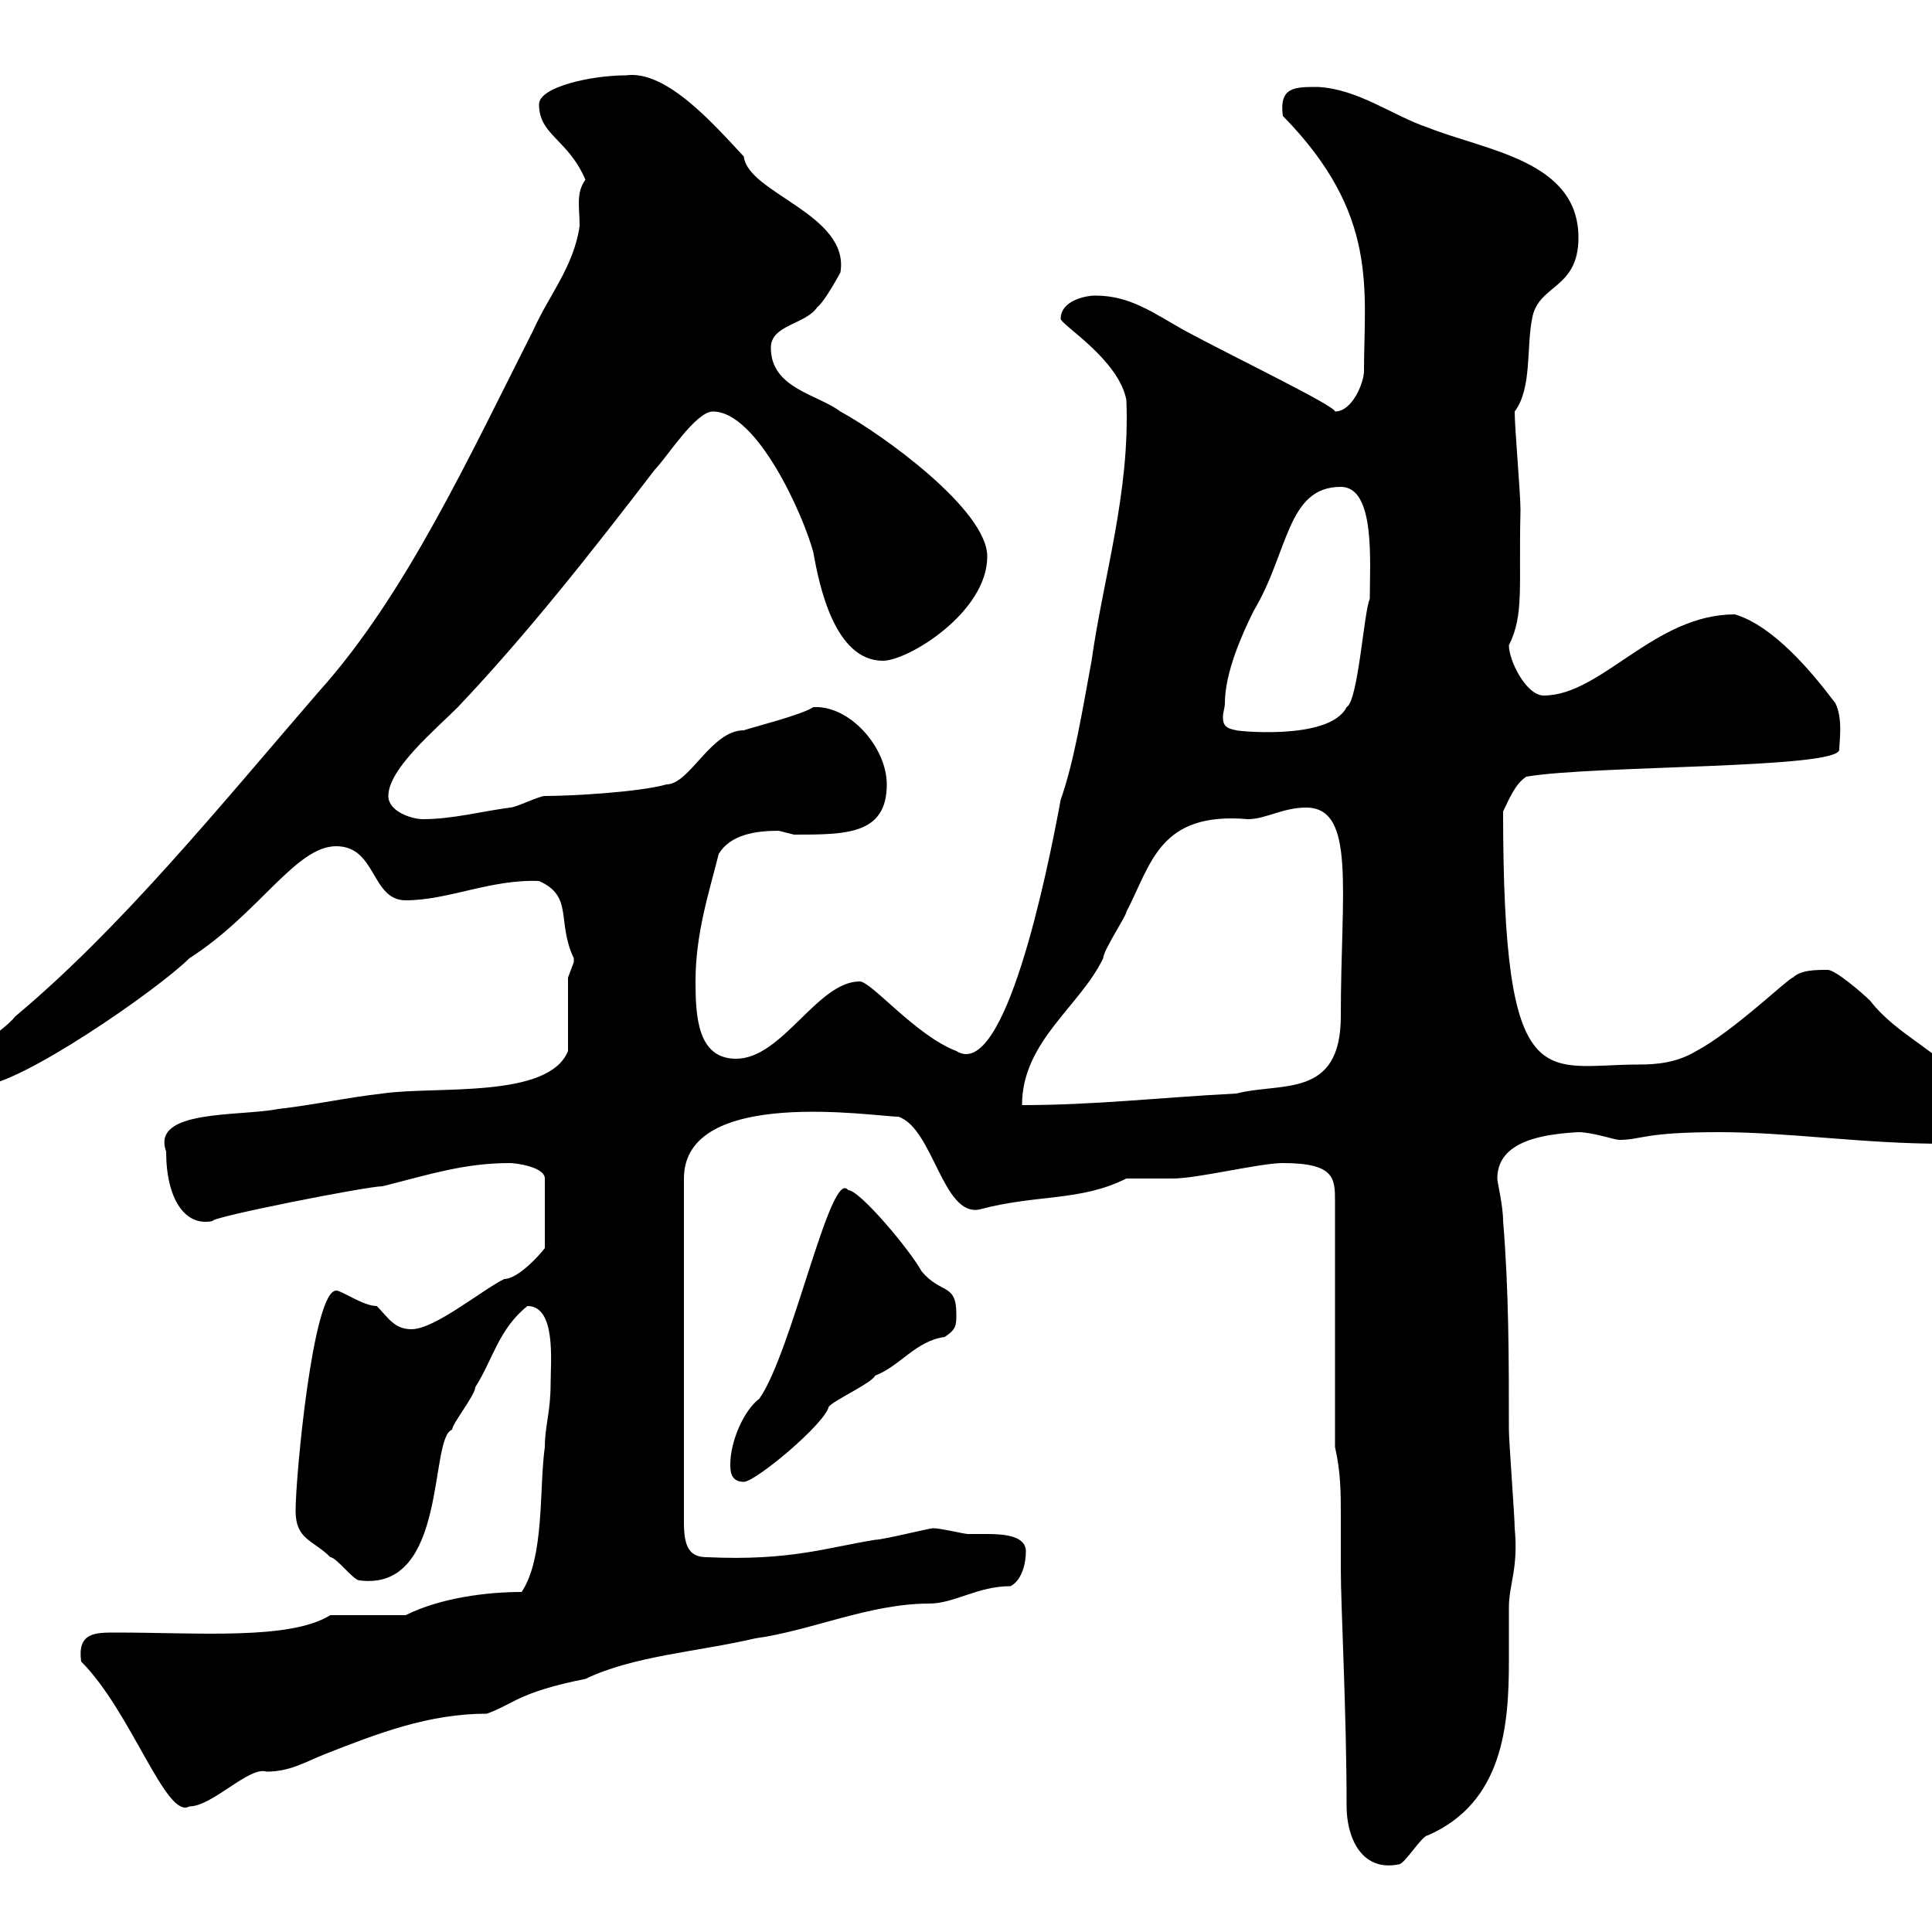 <svg xmlns="http://www.w3.org/2000/svg" xmlns:xlink="http://www.w3.org/1999/xlink" width="300" height="300"><path d="M209.10 280.50C209.10 285 211.20 290.70 217.20 289.50C218.10 289.50 220.80 285 221.70 285C233.40 279.90 234.30 267.90 234.30 258C234.30 255 234.30 252.60 234.30 249.60C234.30 246 235.80 243.60 235.20 237.30C235.20 235.50 234.30 223.80 234.30 222C234.30 211.20 234.30 200.40 233.40 189.60C233.40 187.20 232.50 183.60 232.50 183C232.50 177 240 176.10 245.10 175.80C247.20 175.80 250.80 177 251.40 177C255 177 255 175.80 267 175.80C277.80 175.80 289.20 177.60 301.80 177.60C305.40 175.50 305.40 172.20 305.40 168.60C301.20 163.20 294.60 160.80 290.40 155.40C289.20 154.20 285 150.60 283.80 150.60C282 150.60 279.60 150.60 278.40 151.80C277.80 151.80 269.10 160.20 263.40 163.20C260.40 165 257.40 165.30 254.40 165.30C239.70 165.30 233.40 171 233.40 126C234.30 124.20 235.20 121.80 237 120.60C247.50 118.80 285.60 119.40 285.60 116.40C285.60 115.20 286.20 111.60 285 109.20C281.40 104.40 275.40 97.20 269.40 95.40C256.80 95.40 248.70 108 239.70 108C237 108 234.30 102.60 234.30 100.20C236.70 95.40 235.80 91.20 236.10 79.20C236.10 76.50 235.20 66.60 235.20 63.90C237.90 60.30 237 54 237.90 49.50C238.80 44.10 245.10 45 245.10 36.90C245.10 24.90 230.70 23.40 221.70 19.80C216.30 18 210.90 13.80 204.60 13.50C201 13.50 198.60 13.50 199.20 18C214.20 33.30 211.80 45 211.80 57.60C211.80 59.40 210 63.90 207.30 63.90C207.30 63 191.10 55.20 183.90 51.30C179.10 48.60 175.50 45.90 170.10 45.90C168.30 45.90 164.70 46.80 164.70 49.50C164.70 50.40 173.70 55.80 174.90 62.10C175.50 76.50 171.30 89.70 169.50 102.60C168 110.70 166.80 118.20 164.70 124.20C162.60 135.60 156 168 148.50 163.20C142.20 160.80 135.30 152.40 133.50 152.40C126.90 152.40 121.50 164.40 114.30 164.40C108.30 164.40 108 157.80 108 152.40C108 144.90 110.10 138.60 111.60 132.60C113.40 129.60 117.30 129 120.90 129C120.90 129 123.30 129.60 123.30 129.60C131.40 129.60 137.70 129.60 137.70 121.80C137.70 116.10 132 109.50 126.30 109.80C124.50 111 117.30 112.80 115.50 113.40C110.40 113.40 107.10 121.80 103.50 121.80C99.30 123 88.80 123.60 84.60 123.60C83.70 123.60 80.10 125.40 79.20 125.40C74.70 126 70.20 127.20 65.70 127.20C63.90 127.20 60.30 126 60.30 123.60C60.30 119.40 67.50 113.40 71.10 109.80C81.90 98.40 91.80 85.80 101.70 72.90C103.50 71.10 108 63.90 110.70 63.90C117.60 63.90 124.80 80.10 126.30 85.80C127.20 90.90 129.60 102.60 137.10 102.60C141 102.60 153.30 95.10 153.30 86.40C153.30 79.20 137.10 67.50 130.50 63.90C126.90 61.20 119.70 60.30 119.70 54C119.70 50.40 125.10 50.40 126.90 47.70C128.10 46.80 130.50 42.30 130.50 42.30C132 33.30 116.10 30 115.50 24.30C111 19.50 103.50 10.80 97.20 11.70C91.80 11.70 83.70 13.50 83.70 16.20C83.70 21 88.20 21.60 90.90 27.90C89.40 30 90 32.10 90 35.10C89.10 41.40 85.20 45.90 82.80 51.30C72.90 70.80 63 92.40 49.50 107.40C34.20 125.10 18.90 144 2.40 157.80C0 160.80-5.40 162.60-5.40 168C-5.40 168.60-3.60 168.60-3 168.60C3 168.60 24.60 153.60 29.40 148.80C40.20 141.90 45.90 131.40 52.20 131.40C58.50 131.40 57.60 139.80 63 139.80C69.60 139.80 76.20 136.50 83.70 136.80C89.10 139.20 86.40 143.10 89.10 148.80C89.10 148.80 89.10 148.80 89.10 149.40C89.10 149.40 88.20 151.80 88.20 151.80L88.20 163.20C85.20 170.70 67.50 168.60 59.40 169.80C54 170.40 48.60 171.60 43.20 172.20C37.20 173.40 23.40 172.20 25.80 178.80C25.80 186.30 28.80 190.50 33 189.60C32.70 189 57 184.20 59.40 184.20C66.60 182.40 72 180.60 79.20 180.60C80.10 180.60 84.60 181.20 84.60 183L84.60 193.80C83.70 195 80.40 198.60 78.30 198.60C74.70 200.40 67.50 206.40 63.90 206.40C61.20 206.40 60.30 204.60 58.50 202.80C56.40 202.80 53.10 200.40 52.20 200.40C48.60 200.40 45.90 229.20 45.90 234.60C45.90 239.10 48.60 239.10 51.30 241.80C52.20 241.80 54.90 245.40 55.80 245.40C69.60 247.20 66.60 223.20 70.20 222C70.20 221.10 73.80 216.60 73.80 215.40C76.50 211.20 77.40 206.40 81.90 202.80C86.40 202.80 85.50 211.50 85.50 214.80C85.50 219.30 84.60 221.40 84.60 224.70C83.70 231 84.60 241.80 81 247.20C75.60 247.20 68.40 248.10 63 250.80L51.30 250.80C45 254.70 30.90 253.50 18 253.50C14.70 253.50 12 253.50 12.60 258C20.40 265.80 25.80 282.60 29.40 280.50C33 280.50 38.70 274.20 41.40 275.10C45 275.10 47.40 273.60 50.40 272.40C58.80 269.10 66.60 266.10 75.60 266.10C79.80 264.60 80.40 262.80 90.90 260.70C98.40 257.10 108.30 256.50 117.30 254.40C126 253.20 135 249 144.30 249C148.20 249 151.80 246.30 156.90 246.30C158.70 245.40 159.30 242.70 159.30 240.90C159.30 238.50 156 238.20 153.30 238.20C152.10 238.20 151.20 238.20 150.30 238.20C149.70 238.20 146.10 237.30 144.90 237.30C144.30 237.30 137.10 239.10 135.90 239.10C128.40 240.30 122.70 242.40 109.80 241.80C107.10 241.80 106.20 240.30 106.20 236.40L106.20 183C106.20 168.60 135.90 173.40 139.50 173.40C144.90 175.20 146.40 189 152.10 187.80C161.10 185.40 167.70 186.60 174.90 183C175.50 183 180.90 183 182.10 183C186 183 195.60 180.60 199.20 180.60C207.30 180.60 207.30 183 207.30 186.60L207.30 224.70C208.20 228.60 208.20 231.90 208.20 235.20C208.20 237.60 208.20 240.30 208.20 243.60C208.20 249.60 209.10 265.80 209.10 280.50ZM113.40 227.40C113.40 228.30 113.40 230.10 115.50 230.10C117.30 230.10 128.10 221.10 128.70 218.40C129.90 217.20 135.30 214.80 135.90 213.60C139.80 212.10 142.20 208.20 146.70 207.60C148.50 206.40 148.50 205.80 148.50 204C148.50 199.20 146.10 201 143.10 197.40C141.30 194.10 133.50 184.80 131.70 184.80C129 181.20 123 210 117.90 217.20C115.50 219 113.40 223.80 113.40 227.40ZM202.80 125.40C210.60 125.40 208.20 138.30 208.20 157.80C208.20 170.70 198.90 168 192 169.80C180.30 170.40 170.10 171.60 158.70 171.60C158.70 161.70 167.70 156.30 171.30 148.80C171.30 147.60 174.90 142.20 174.90 141.60C178.80 134.10 180 126 193.80 127.20C196.50 127.20 199.20 125.40 202.80 125.40ZM190.20 109.20C190.20 104.40 192.90 98.40 194.70 94.80C200.10 85.80 199.80 75.60 208.20 75.60C213.60 75.60 212.70 87.30 212.70 93C211.80 94.80 210.90 108.90 209.10 109.80C206.40 115.20 191.10 113.40 192 113.40C190.20 113.10 189.90 112.50 189.90 111.30C189.90 110.70 190.20 109.80 190.20 109.20Z"/></svg>